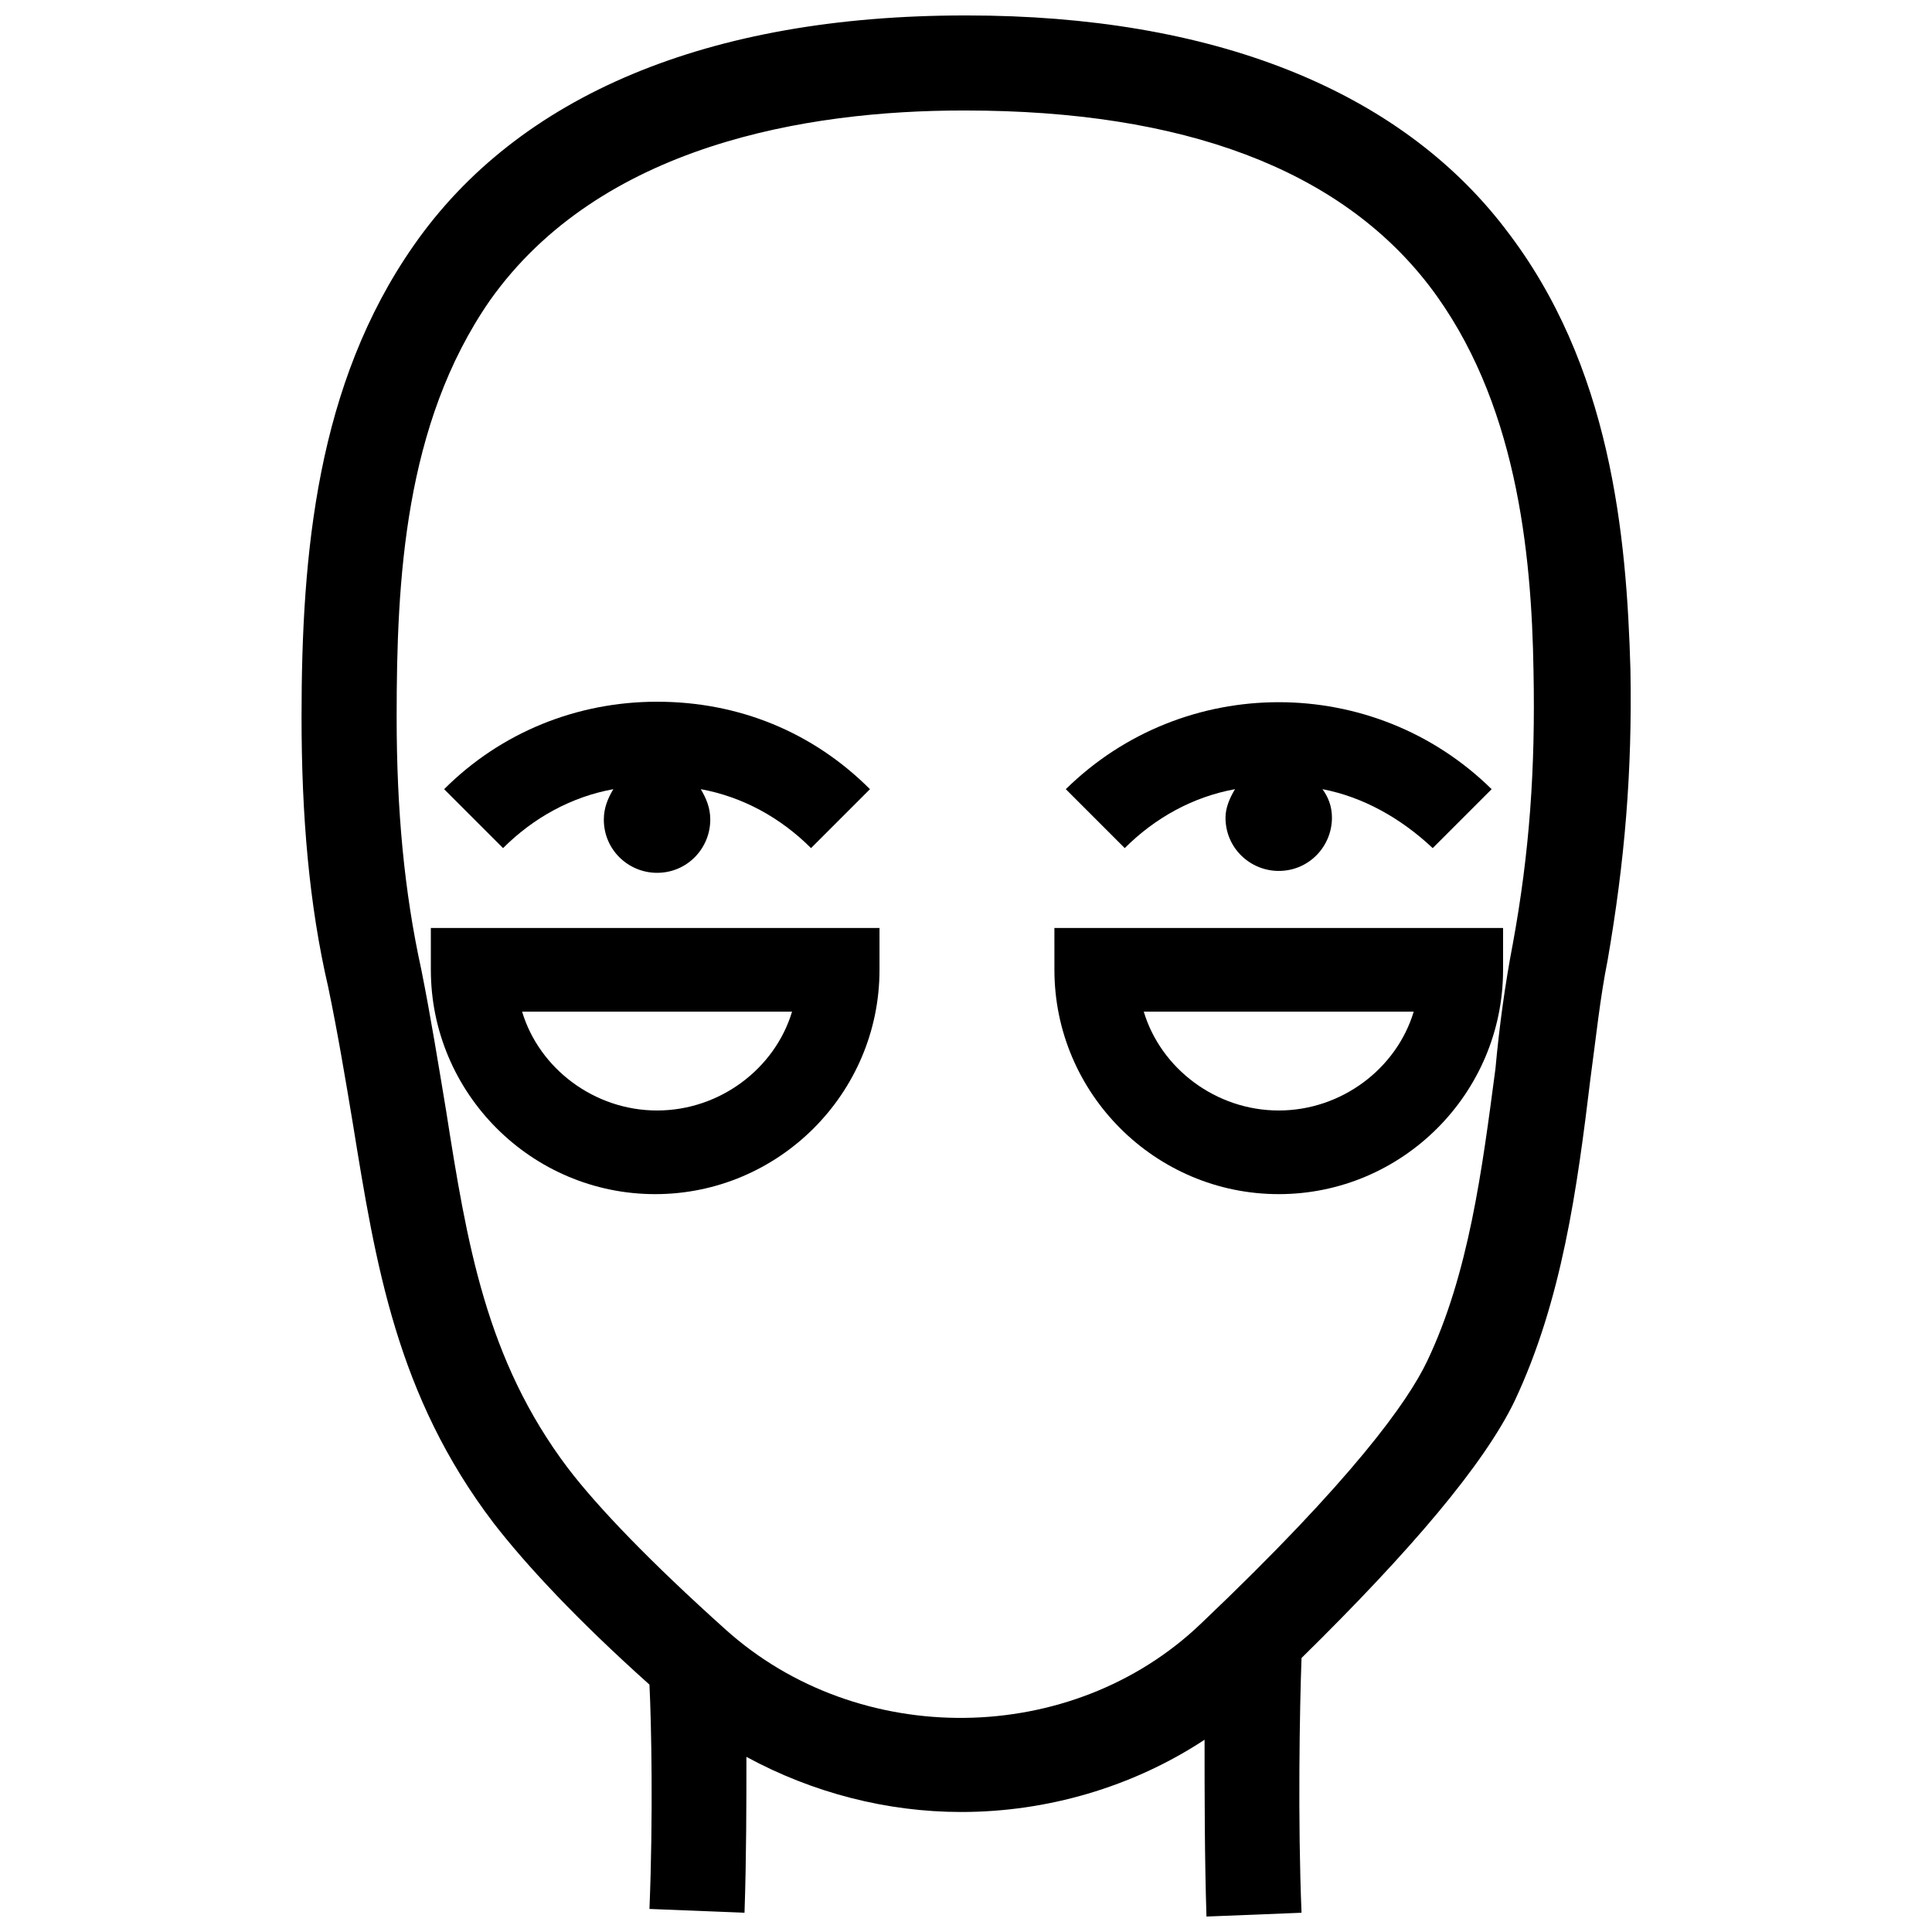 <?xml version="1.0" encoding="UTF-8"?>
<!-- Uploaded to: ICON Repo, www.iconrepo.com, Generator: ICON Repo Mixer Tools -->
<svg width="800px" height="800px" version="1.1" viewBox="144 144 512 512" xmlns="http://www.w3.org/2000/svg">
 <defs>
  <clipPath id="a">
   <path d="m223 148.09h354v503.81h-354z"/>
  </clipPath>
 </defs>
 <g clip-path="url(#a)">
  <path d="m542.83 204.52c-28.215-36.777-77.586-56.426-142.58-56.426h-0.504c-68.016 0-118.39 21.16-146.11 60.961-25.691 36.777-29.723 81.617-29.723 124.95 0 26.199 2.016 49.879 7.055 71.539 2.519 12.09 4.535 24.184 6.551 36.273 6.047 37.281 11.586 72.043 37.281 105.8 8.566 11.082 22.168 25.695 41.312 42.824 0.504 10.078 1.008 34.762 0 59.449l25.191 1.008c0.504-14.609 0.504-29.727 0.504-41.312 17.633 9.574 37.281 14.609 56.93 14.609 22.672 0 45.344-6.551 64.488-19.145 0 14.105 0 31.234 0.504 46.855l25.191-1.008c-1.008-24.184-0.504-53.906 0-67.512 29.223-28.719 48.367-51.387 56.426-68.016 12.594-26.703 16.625-56.426 20.152-85.648 1.512-11.082 2.519-21.16 4.535-31.234 4.535-26.199 6.551-49.879 6.047-77.082-1.012-35.266-5.043-80.609-33.258-116.88zm2.016 189.94c-2.016 10.578-3.527 21.664-4.535 32.746-3.527 26.703-7.055 54.41-18.137 77.586-5.039 10.578-19.648 31.234-59.953 69.527-34.258 32.746-90.688 33.25-125.95 1.512-19.648-17.633-33.754-32.242-41.816-42.824-21.664-28.719-26.703-59.449-32.242-94.715-2.016-12.09-4.031-24.688-6.551-37.281-4.535-20.656-6.547-42.32-6.547-67.008 0-36.273 2.016-77.586 24.688-110.34 29.219-41.312 84.133-50.379 125.45-50.379h0.504c57.938 0 99.25 15.617 122.93 46.352 23.176 30.23 27.207 70.535 27.711 102.27 0.504 25.691-1.008 47.859-5.543 72.547z"/>
 </g>
 <path d="m258.18 401.01c0 32.746 26.703 59.449 59.449 59.449s59.449-26.703 59.449-59.449v-11.086h-118.9zm95.723 11.082c-4.535 15.113-19.145 26.199-35.77 26.199s-31.234-11.082-35.77-26.199z"/>
 <path d="m423.43 401.01c0 32.746 26.703 59.449 59.449 59.449s59.449-26.703 59.449-59.449v-11.086h-118.9zm95.219 11.082c-4.535 15.113-19.145 26.199-35.77 26.199s-31.234-11.082-35.77-26.199z"/>
 <path d="m306.54 353.14c-1.512 2.519-2.519 5.039-2.519 8.062 0 8.062 6.551 14.105 14.105 14.105 8.062 0 14.105-6.551 14.105-14.105 0-3.023-1.008-5.543-2.519-8.062 11.082 2.016 21.16 7.559 29.223 15.617l15.617-15.617c-15.113-15.113-34.762-23.176-56.426-23.176-21.16 0-41.312 8.062-56.426 23.176l15.617 15.617c8.062-8.059 18.137-13.602 29.223-15.617z"/>
 <path d="m426.45 353.14 15.617 15.617c8.062-8.062 18.137-13.602 29.223-15.617-1.512 2.519-2.519 5.039-2.519 7.559 0 8.062 6.551 14.105 14.105 14.105 8.062 0 14.105-6.551 14.105-14.105 0-3.023-1.008-5.543-2.519-7.559 10.578 2.016 20.656 7.559 29.223 15.617l15.617-15.617c-31.234-30.734-81.617-30.734-112.85 0z"/>
</svg>